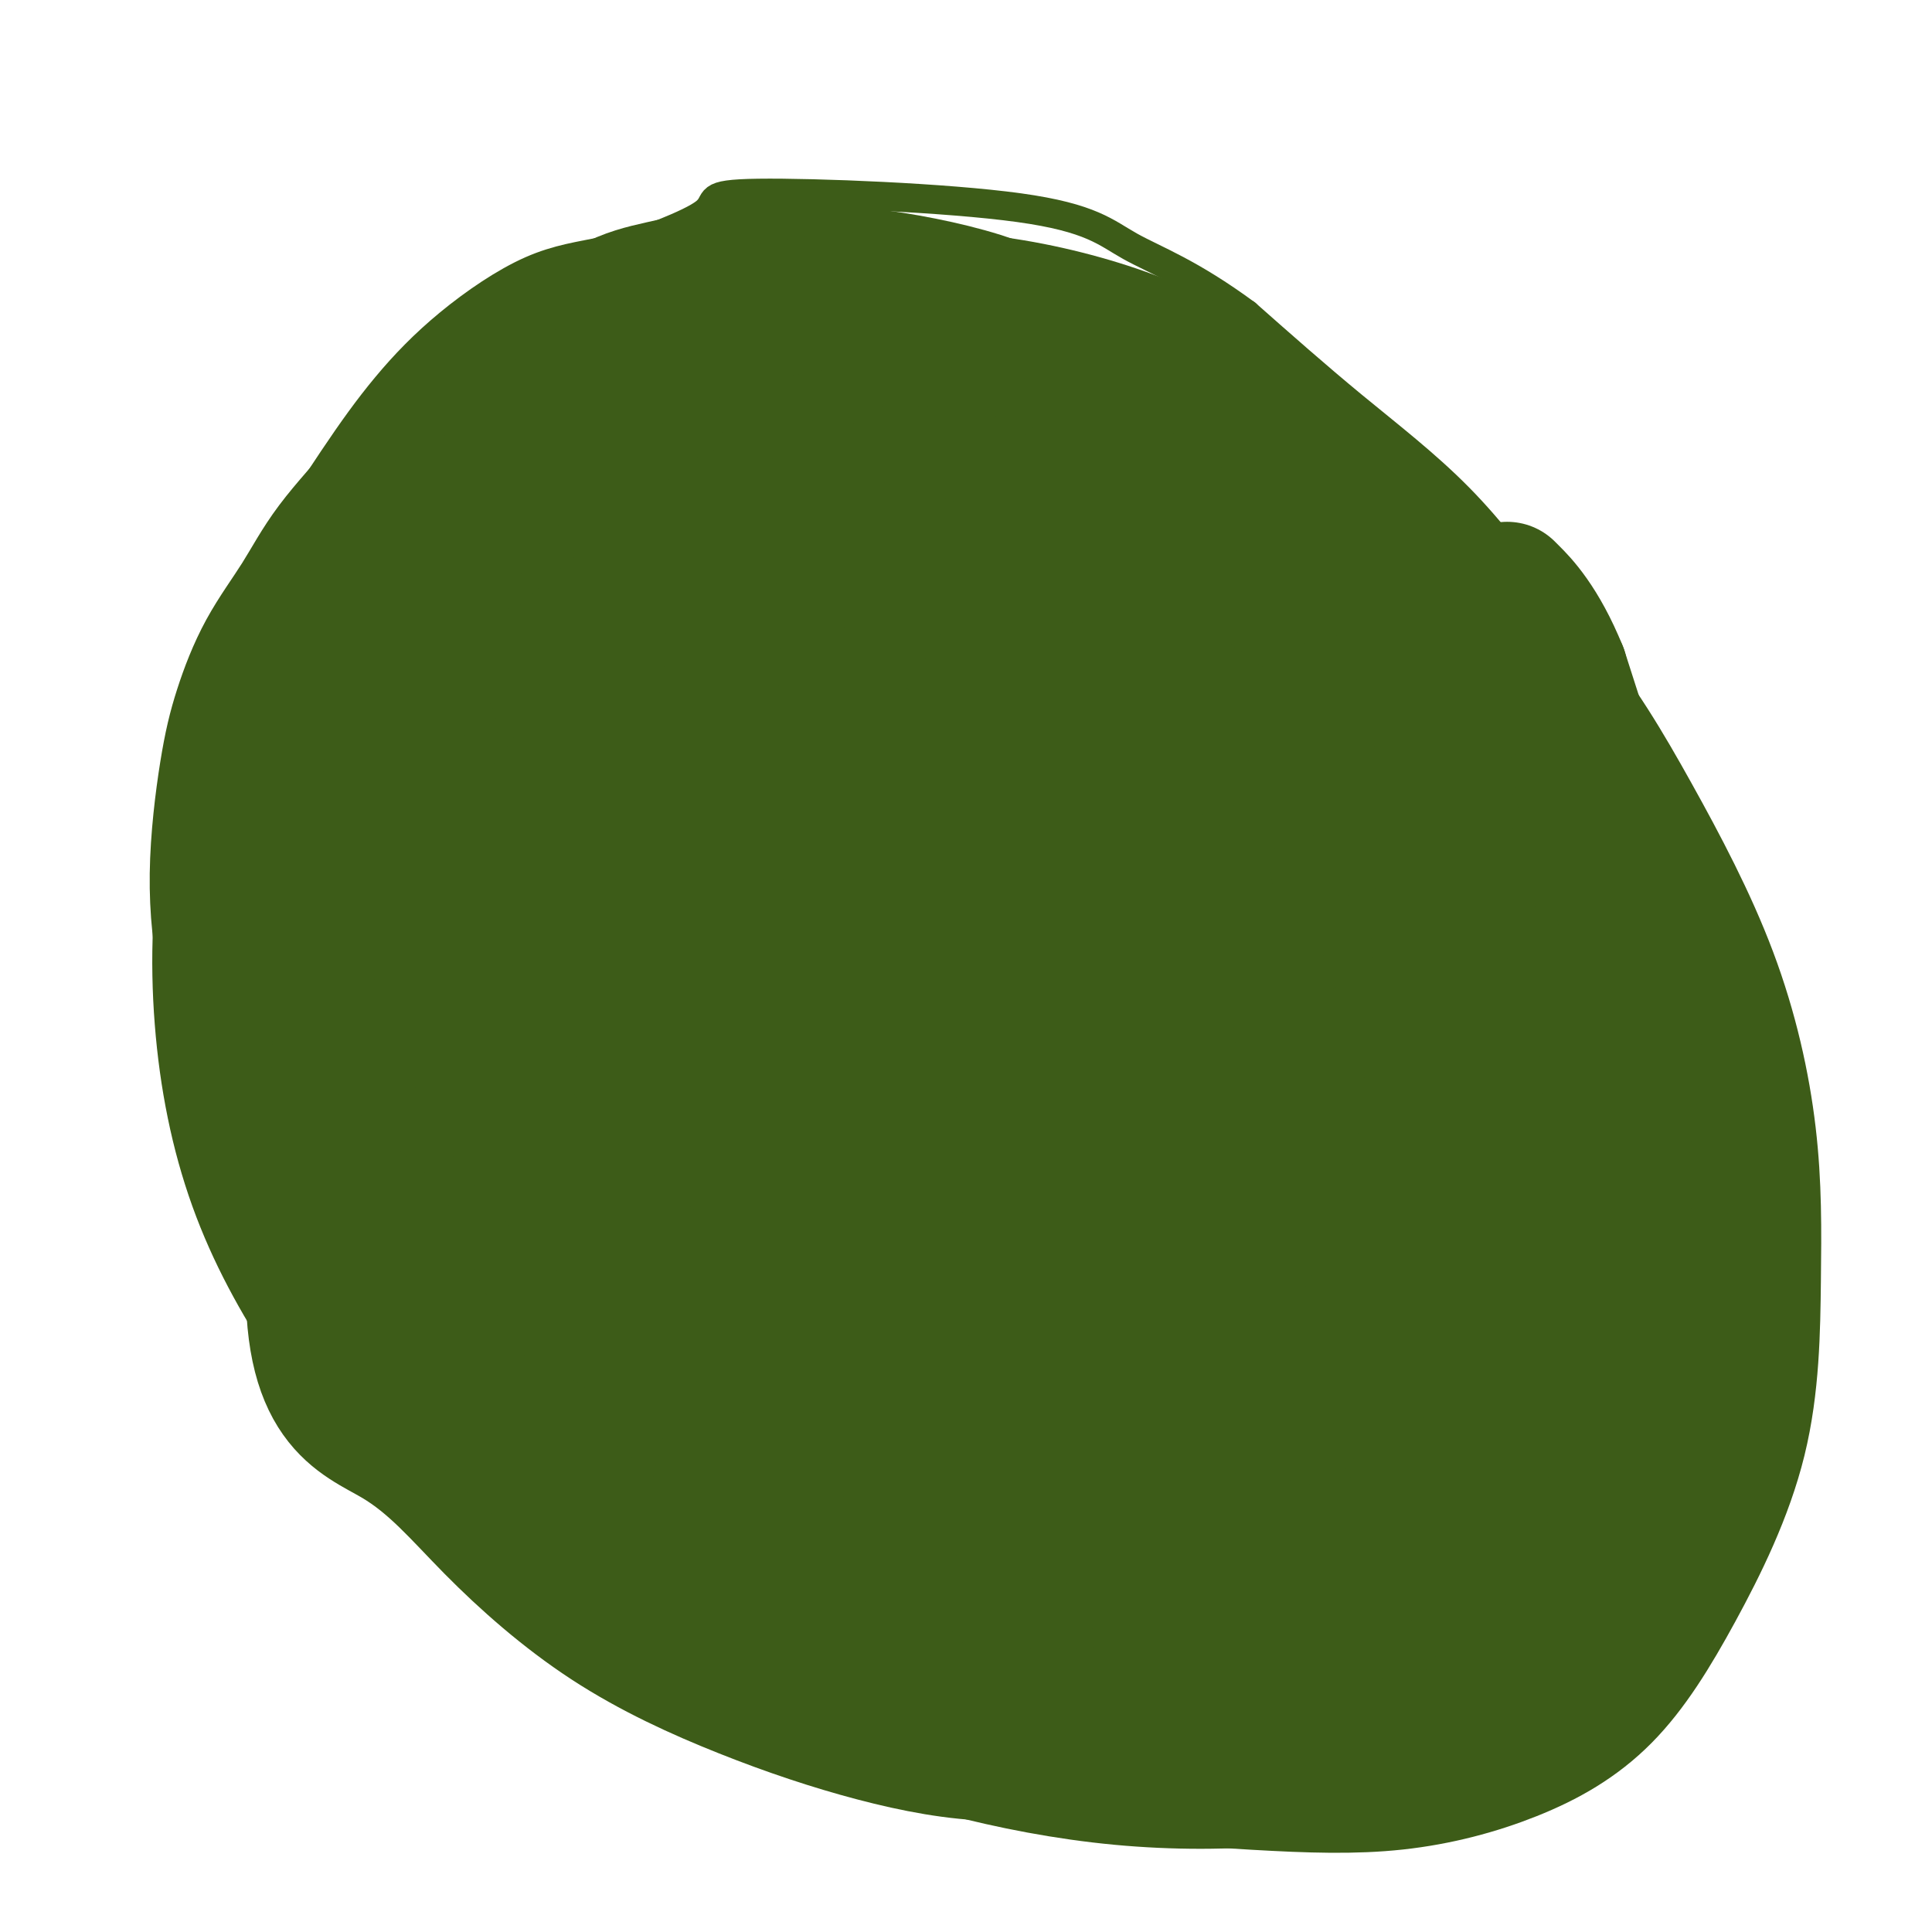 <svg viewBox='0 0 400 400' version='1.1' xmlns='http://www.w3.org/2000/svg' xmlns:xlink='http://www.w3.org/1999/xlink'><g fill='none' stroke='#3D5C18' stroke-width='6' stroke-linecap='round' stroke-linejoin='round'><path d='M202,344c18.889,0.321 37.777,0.643 48,0c10.223,-0.643 11.780,-2.250 17,-5c5.220,-2.750 14.104,-6.643 19,-9c4.896,-2.357 5.806,-3.180 8,-5c2.194,-1.820 5.674,-4.638 8,-6c2.326,-1.362 3.499,-1.266 9,-5c5.501,-3.734 15.330,-11.296 21,-17c5.670,-5.704 7.180,-9.551 8,-11c0.820,-1.449 0.948,-0.502 3,-5c2.052,-4.498 6.027,-14.441 8,-21c1.973,-6.559 1.945,-9.734 2,-14c0.055,-4.266 0.194,-9.621 -2,-18c-2.194,-8.379 -6.722,-19.780 -10,-31c-3.278,-11.220 -5.306,-22.260 -9,-31c-3.694,-8.740 -9.053,-15.181 -13,-22c-3.947,-6.819 -6.480,-14.018 -11,-21c-4.520,-6.982 -11.025,-13.748 -16,-19c-4.975,-5.252 -8.419,-8.989 -12,-12c-3.581,-3.011 -7.299,-5.297 -13,-9c-5.701,-3.703 -13.385,-8.823 -20,-13c-6.615,-4.177 -12.160,-7.409 -18,-10c-5.840,-2.591 -11.973,-4.539 -18,-6c-6.027,-1.461 -11.946,-2.435 -18,-3c-6.054,-0.565 -12.242,-0.723 -18,-1c-5.758,-0.277 -11.087,-0.674 -17,-1c-5.913,-0.326 -12.409,-0.582 -18,0c-5.591,0.582 -10.278,2.004 -15,3c-4.722,0.996 -9.478,1.568 -15,4c-5.522,2.432 -11.810,6.724 -17,11c-5.190,4.276 -9.282,8.536 -13,13c-3.718,4.464 -7.062,9.133 -11,15c-3.938,5.867 -8.469,12.934 -13,20'/><path d='M56,115c-5.203,8.409 -6.212,11.932 -8,18c-1.788,6.068 -4.356,14.679 -6,24c-1.644,9.321 -2.363,19.350 -3,29c-0.637,9.650 -1.191,18.922 0,28c1.191,9.078 4.126,17.964 7,27c2.874,9.036 5.685,18.224 9,27c3.315,8.776 7.132,17.141 13,24c5.868,6.859 13.786,12.212 22,18c8.214,5.788 16.722,12.012 25,18c8.278,5.988 16.324,11.741 26,16c9.676,4.259 20.981,7.024 30,10c9.019,2.976 15.753,6.162 24,8c8.247,1.838 18.006,2.327 27,3c8.994,0.673 17.222,1.528 25,2c7.778,0.472 15.106,0.560 22,0c6.894,-0.560 13.353,-1.768 19,-3c5.647,-1.232 10.481,-2.489 16,-5c5.519,-2.511 11.723,-6.277 16,-9c4.277,-2.723 6.628,-4.404 10,-9c3.372,-4.596 7.764,-12.106 12,-19c4.236,-6.894 8.315,-13.173 11,-21c2.685,-7.827 3.976,-17.201 5,-24c1.024,-6.799 1.781,-11.023 2,-17c0.219,-5.977 -0.099,-13.707 0,-22c0.099,-8.293 0.614,-17.151 -1,-27c-1.614,-9.849 -5.359,-20.691 -9,-30c-3.641,-9.309 -7.180,-17.086 -12,-26c-4.820,-8.914 -10.921,-18.967 -17,-28c-6.079,-9.033 -12.137,-17.047 -19,-24c-6.863,-6.953 -14.532,-12.844 -22,-19c-7.468,-6.156 -14.734,-12.578 -22,-19'/><path d='M258,65c-11.697,-8.622 -18.938,-11.176 -24,-14c-5.062,-2.824 -7.945,-5.917 -23,-8c-15.055,-2.083 -42.283,-3.157 -54,-3c-11.717,0.157 -7.922,1.544 -11,4c-3.078,2.456 -13.030,5.982 -21,9c-7.970,3.018 -13.957,5.527 -20,10c-6.043,4.473 -12.143,10.911 -18,18c-5.857,7.089 -11.472,14.828 -16,22c-4.528,7.172 -7.971,13.775 -11,21c-3.029,7.225 -5.646,15.071 -8,22c-2.354,6.929 -4.445,12.942 -6,21c-1.555,8.058 -2.573,18.161 -2,28c0.573,9.839 2.739,19.414 5,27c2.261,7.586 4.619,13.182 8,21c3.381,7.818 7.786,17.859 12,26c4.214,8.141 8.236,14.382 13,21c4.764,6.618 10.268,13.614 17,21c6.732,7.386 14.690,15.163 22,21c7.310,5.837 13.970,9.733 22,14c8.030,4.267 17.430,8.904 26,12c8.570,3.096 16.309,4.652 23,6c6.691,1.348 12.334,2.487 19,3c6.666,0.513 14.354,0.401 22,0c7.646,-0.401 15.250,-1.091 23,-2c7.750,-0.909 15.647,-2.039 23,-5c7.353,-2.961 14.164,-7.755 20,-11c5.836,-3.245 10.698,-4.942 17,-11c6.302,-6.058 14.043,-16.477 19,-24c4.957,-7.523 7.131,-12.149 8,-14c0.869,-1.851 0.435,-0.925 0,0'/></g>
<g fill='none' stroke='#3D5C18' stroke-width='28' stroke-linecap='round' stroke-linejoin='round'><path d='M319,321c6.358,-7.988 12.717,-15.977 16,-21c3.283,-5.023 3.492,-7.081 5,-10c1.508,-2.919 4.315,-6.700 6,-10c1.685,-3.300 2.249,-6.119 3,-10c0.751,-3.881 1.691,-8.824 2,-13c0.309,-4.176 -0.013,-7.585 0,-11c0.013,-3.415 0.361,-6.837 0,-11c-0.361,-4.163 -1.429,-9.069 -3,-16c-1.571,-6.931 -3.643,-15.889 -6,-24c-2.357,-8.111 -4.997,-15.376 -7,-21c-2.003,-5.624 -3.367,-9.606 -6,-14c-2.633,-4.394 -6.535,-9.201 -10,-14c-3.465,-4.799 -6.493,-9.589 -9,-13c-2.507,-3.411 -4.493,-5.442 -8,-9c-3.507,-3.558 -8.537,-8.642 -13,-13c-4.463,-4.358 -8.361,-7.992 -12,-11c-3.639,-3.008 -7.018,-5.392 -11,-8c-3.982,-2.608 -8.566,-5.440 -13,-8c-4.434,-2.560 -8.718,-4.849 -13,-7c-4.282,-2.151 -8.561,-4.162 -13,-6c-4.439,-1.838 -9.037,-3.501 -13,-5c-3.963,-1.499 -7.290,-2.835 -11,-4c-3.710,-1.165 -7.801,-2.159 -12,-3c-4.199,-0.841 -8.505,-1.529 -13,-2c-4.495,-0.471 -9.177,-0.725 -13,-1c-3.823,-0.275 -6.785,-0.570 -11,0c-4.215,0.570 -9.682,2.006 -14,3c-4.318,0.994 -7.487,1.545 -11,3c-3.513,1.455 -7.369,3.815 -11,6c-3.631,2.185 -7.037,4.196 -11,7c-3.963,2.804 -8.481,6.402 -13,10'/><path d='M94,85c-6.305,5.381 -10.066,10.332 -14,15c-3.934,4.668 -8.040,9.051 -11,13c-2.960,3.949 -4.773,7.463 -7,11c-2.227,3.537 -4.866,7.097 -7,11c-2.134,3.903 -3.762,8.150 -5,12c-1.238,3.850 -2.085,7.303 -3,13c-0.915,5.697 -1.898,13.636 -2,21c-0.102,7.364 0.677,14.151 2,20c1.323,5.849 3.190,10.759 5,16c1.810,5.241 3.562,10.811 6,16c2.438,5.189 5.561,9.995 8,15c2.439,5.005 4.194,10.209 8,15c3.806,4.791 9.661,9.170 14,13c4.339,3.830 7.160,7.111 12,11c4.840,3.889 11.699,8.387 17,12c5.301,3.613 9.043,6.340 14,9c4.957,2.660 11.130,5.253 17,8c5.870,2.747 11.436,5.647 17,8c5.564,2.353 11.127,4.159 16,6c4.873,1.841 9.058,3.715 14,5c4.942,1.285 10.641,1.979 15,3c4.359,1.021 7.379,2.368 12,3c4.621,0.632 10.844,0.547 16,0c5.156,-0.547 9.244,-1.557 13,-2c3.756,-0.443 7.178,-0.321 14,-2c6.822,-1.679 17.043,-5.160 23,-7c5.957,-1.840 7.648,-2.040 10,-3c2.352,-0.960 5.364,-2.682 9,-5c3.636,-2.318 7.896,-5.234 11,-8c3.104,-2.766 5.052,-5.383 7,-8'/><path d='M325,306c5.325,-5.152 5.137,-7.531 6,-11c0.863,-3.469 2.778,-8.027 4,-11c1.222,-2.973 1.750,-4.361 2,-5c0.250,-0.639 0.220,-0.529 1,-6c0.780,-5.471 2.368,-16.525 3,-23c0.632,-6.475 0.308,-8.373 0,-11c-0.308,-2.627 -0.601,-5.985 -1,-9c-0.399,-3.015 -0.903,-5.688 -2,-12c-1.097,-6.312 -2.786,-16.264 -5,-26c-2.214,-9.736 -4.954,-19.258 -8,-26c-3.046,-6.742 -6.399,-10.706 -9,-15c-2.601,-4.294 -4.450,-8.918 -7,-13c-2.550,-4.082 -5.802,-7.624 -10,-12c-4.198,-4.376 -9.342,-9.588 -13,-13c-3.658,-3.412 -5.831,-5.024 -10,-8c-4.169,-2.976 -10.334,-7.314 -16,-11c-5.666,-3.686 -10.831,-6.718 -17,-10c-6.169,-3.282 -13.341,-6.814 -18,-9c-4.659,-2.186 -6.805,-3.027 -11,-4c-4.195,-0.973 -10.439,-2.077 -15,-3c-4.561,-0.923 -7.440,-1.664 -12,-2c-4.560,-0.336 -10.800,-0.266 -16,0c-5.200,0.266 -9.360,0.727 -14,2c-4.640,1.273 -9.760,3.359 -14,5c-4.240,1.641 -7.601,2.838 -12,5c-4.399,2.162 -9.835,5.291 -15,10c-5.165,4.709 -10.058,10.999 -14,17c-3.942,6.001 -6.933,11.711 -10,18c-3.067,6.289 -6.210,13.155 -9,20c-2.790,6.845 -5.226,13.670 -7,21c-1.774,7.330 -2.887,15.165 -4,23'/><path d='M72,187c-3.196,7.523 -5.687,4.332 -1,22c4.687,17.668 16.550,56.195 37,81c20.450,24.805 49.486,35.887 62,41c12.514,5.113 8.504,4.256 11,5c2.496,0.744 11.496,3.089 20,8c8.504,4.911 16.510,12.389 35,7c18.490,-5.389 47.463,-23.646 60,-35c12.537,-11.354 8.639,-15.805 9,-21c0.361,-5.195 4.981,-11.134 8,-16c3.019,-4.866 4.436,-8.660 6,-13c1.564,-4.340 3.275,-9.226 4,-14c0.725,-4.774 0.466,-9.437 0,-14c-0.466,-4.563 -1.137,-9.026 -3,-16c-1.863,-6.974 -4.916,-16.458 -7,-24c-2.084,-7.542 -3.197,-13.143 -10,-25c-6.803,-11.857 -19.295,-29.970 -29,-41c-9.705,-11.030 -16.622,-14.977 -22,-19c-5.378,-4.023 -9.217,-8.122 -20,-12c-10.783,-3.878 -28.509,-7.537 -39,-9c-10.491,-1.463 -13.745,-0.732 -17,0'/><path d='M176,92c-6.737,0.880 -15.079,3.082 -22,6c-6.921,2.918 -12.422,6.554 -17,10c-4.578,3.446 -8.233,6.704 -13,11c-4.767,4.296 -10.646,9.630 -15,15c-4.354,5.370 -7.182,10.776 -10,17c-2.818,6.224 -5.625,13.266 -9,21c-3.375,7.734 -7.316,16.159 -9,25c-1.684,8.841 -1.109,18.098 -1,26c0.109,7.902 -0.246,14.449 2,22c2.246,7.551 7.095,16.108 11,23c3.905,6.892 6.867,12.121 12,18c5.133,5.879 12.438,12.410 19,18c6.562,5.590 12.381,10.240 20,15c7.619,4.760 17.040,9.631 26,14c8.960,4.369 17.460,8.237 25,11c7.540,2.763 14.118,4.422 21,6c6.882,1.578 14.066,3.075 21,4c6.934,0.925 13.618,1.278 20,0c6.382,-1.278 12.462,-4.186 18,-8c5.538,-3.814 10.534,-8.532 15,-13c4.466,-4.468 8.404,-8.686 12,-15c3.596,-6.314 6.852,-14.725 10,-23c3.148,-8.275 6.190,-16.413 8,-24c1.810,-7.587 2.390,-14.624 3,-22c0.610,-7.376 1.250,-15.092 0,-22c-1.250,-6.908 -4.390,-13.009 -7,-22c-2.610,-8.991 -4.689,-20.874 -8,-31c-3.311,-10.126 -7.853,-18.495 -10,-25c-2.147,-6.505 -1.899,-11.144 -16,-23c-14.101,-11.856 -42.550,-30.928 -71,-50'/><path d='M211,76c-12.463,-8.214 -8.122,-3.749 -11,-2c-2.878,1.749 -12.975,0.780 -21,1c-8.025,0.220 -13.977,1.627 -21,4c-7.023,2.373 -15.115,5.712 -21,9c-5.885,3.288 -9.562,6.525 -15,11c-5.438,4.475 -12.638,10.187 -18,17c-5.362,6.813 -8.887,14.728 -12,22c-3.113,7.272 -5.815,13.900 -8,21c-2.185,7.100 -3.854,14.670 -4,24c-0.146,9.330 1.233,20.419 1,27c-0.233,6.581 -2.076,8.653 6,25c8.076,16.347 26.071,46.968 34,60c7.929,13.032 5.793,8.477 10,11c4.207,2.523 14.757,12.126 25,19c10.243,6.874 20.181,11.019 29,14c8.819,2.981 16.521,4.797 24,7c7.479,2.203 14.734,4.791 23,6c8.266,1.209 17.543,1.037 25,0c7.457,-1.037 13.096,-2.939 18,-5c4.904,-2.061 9.075,-4.281 13,-8c3.925,-3.719 7.603,-8.938 11,-17c3.397,-8.062 6.512,-18.969 8,-29c1.488,-10.031 1.350,-19.188 1,-30c-0.350,-10.812 -0.913,-23.280 -2,-34c-1.087,-10.720 -2.700,-19.691 -6,-29c-3.300,-9.309 -8.288,-18.957 -12,-27c-3.712,-8.043 -6.149,-14.481 -11,-21c-4.851,-6.519 -12.115,-13.118 -20,-20c-7.885,-6.882 -16.392,-14.045 -24,-19c-7.608,-4.955 -14.317,-7.701 -22,-10c-7.683,-2.299 -16.342,-4.149 -25,-6'/><path d='M186,97c-11.687,-2.855 -17.403,-1.994 -24,-1c-6.597,0.994 -14.074,2.121 -22,4c-7.926,1.879 -16.299,4.512 -23,9c-6.701,4.488 -11.729,10.833 -17,18c-5.271,7.167 -10.783,15.156 -15,23c-4.217,7.844 -7.138,15.541 -9,25c-1.862,9.459 -2.664,20.678 -2,31c0.664,10.322 2.796,19.746 6,29c3.204,9.254 7.481,18.339 13,27c5.519,8.661 12.282,16.897 20,25c7.718,8.103 16.393,16.071 26,23c9.607,6.929 20.147,12.818 29,17c8.853,4.182 16.020,6.656 27,9c10.980,2.344 25.773,4.556 33,5c7.227,0.444 6.887,-0.881 11,-3c4.113,-2.119 12.678,-5.031 19,-8c6.322,-2.969 10.401,-5.997 14,-11c3.599,-5.003 6.718,-11.983 9,-20c2.282,-8.017 3.726,-17.070 4,-26c0.274,-8.930 -0.622,-17.738 -2,-27c-1.378,-9.262 -3.237,-18.978 -7,-30c-3.763,-11.022 -9.430,-23.348 -15,-33c-5.570,-9.652 -11.043,-16.629 -17,-23c-5.957,-6.371 -12.397,-12.135 -20,-17c-7.603,-4.865 -16.368,-8.830 -25,-11c-8.632,-2.170 -17.132,-2.546 -23,-5c-5.868,-2.454 -9.105,-6.987 -22,-1c-12.895,5.987 -35.447,22.493 -58,39'/><path d='M96,165c-10.983,12.479 -9.441,24.176 -8,37c1.441,12.824 2.780,26.777 5,39c2.220,12.223 5.319,22.718 11,32c5.681,9.282 13.944,17.352 22,25c8.056,7.648 15.907,14.874 25,21c9.093,6.126 19.429,11.153 30,15c10.571,3.847 21.378,6.515 30,8c8.622,1.485 15.060,1.788 23,0c7.940,-1.788 17.383,-5.668 25,-9c7.617,-3.332 13.408,-6.116 19,-9c5.592,-2.884 10.983,-5.868 16,-18c5.017,-12.132 9.659,-33.413 11,-47c1.341,-13.587 -0.619,-19.481 -4,-29c-3.381,-9.519 -8.182,-22.665 -13,-35c-4.818,-12.335 -9.652,-23.861 -16,-33c-6.348,-9.139 -14.209,-15.892 -23,-22c-8.791,-6.108 -18.510,-11.572 -27,-15c-8.490,-3.428 -15.749,-4.819 -24,-6c-8.251,-1.181 -17.494,-2.152 -27,-1c-9.506,1.152 -19.274,4.427 -28,8c-8.726,3.573 -16.409,7.444 -24,12c-7.591,4.556 -15.089,9.797 -21,16c-5.911,6.203 -10.233,13.369 -14,22c-3.767,8.631 -6.979,18.726 -8,30c-1.021,11.274 0.148,23.728 4,37c3.852,13.272 10.386,27.364 13,33c2.614,5.636 1.307,2.818 0,0'/><path d='M158,330c15.016,4.317 30.032,8.634 42,11c11.968,2.366 20.887,2.783 29,1c8.113,-1.783 15.419,-5.764 22,-8c6.581,-2.236 12.435,-2.726 17,-13c4.565,-10.274 7.840,-30.333 9,-41c1.160,-10.667 0.206,-11.943 -1,-20c-1.206,-8.057 -2.664,-22.896 -7,-36c-4.336,-13.104 -11.551,-24.472 -18,-36c-6.449,-11.528 -12.131,-23.215 -20,-34c-7.869,-10.785 -17.926,-20.668 -27,-27c-9.074,-6.332 -17.165,-9.113 -25,-12c-7.835,-2.887 -15.414,-5.878 -22,-6c-6.586,-0.122 -12.178,2.627 -17,6c-4.822,3.373 -8.874,7.371 -12,13c-3.126,5.629 -5.326,12.887 -6,22c-0.674,9.113 0.177,20.079 2,33c1.823,12.921 4.619,27.797 10,42c5.381,14.203 13.346,27.734 24,41c10.654,13.266 23.995,26.266 30,33c6.005,6.734 4.673,7.201 14,14c9.327,6.799 29.313,19.931 40,26c10.687,6.069 12.074,5.076 15,5c2.926,-0.076 7.391,0.766 10,-4c2.609,-4.766 3.362,-15.139 1,-29c-2.362,-13.861 -7.839,-31.210 -15,-50c-7.161,-18.790 -16.005,-39.020 -19,-49c-2.995,-9.980 -0.141,-9.708 -12,-25c-11.859,-15.292 -38.429,-46.146 -65,-77'/><path d='M157,110c-4.860,4.584 15.491,54.543 24,77c8.509,22.457 5.176,17.412 8,28c2.824,10.588 11.805,36.808 19,56c7.195,19.192 12.604,31.356 19,43c6.396,11.644 13.780,22.770 18,28c4.220,5.230 5.275,4.566 7,5c1.725,0.434 4.120,1.965 6,-2c1.880,-3.965 3.244,-13.427 3,-28c-0.244,-14.573 -2.096,-34.257 -5,-54c-2.904,-19.743 -6.859,-39.546 -12,-60c-5.141,-20.454 -11.469,-41.558 -14,-50c-2.531,-8.442 -1.266,-4.221 0,0'/><path d='M195,154c2.094,4.055 4.188,8.111 8,21c3.812,12.889 9.342,34.613 16,49c6.658,14.387 14.446,21.437 20,31c5.554,9.563 8.875,21.638 11,32c2.125,10.362 3.053,19.012 5,24c1.947,4.988 4.913,6.314 6,5c1.087,-1.314 0.294,-5.266 0,-9c-0.294,-3.734 -0.089,-7.248 -1,-23c-0.911,-15.752 -2.938,-43.741 -5,-63c-2.062,-19.259 -4.161,-29.788 -5,-34c-0.839,-4.212 -0.420,-2.106 0,0'/><path d='M220,132c-0.063,22.098 -0.126,44.196 1,63c1.126,18.804 3.442,34.314 7,48c3.558,13.686 8.358,25.549 11,36c2.642,10.451 3.128,19.492 4,27c0.872,7.508 2.132,13.484 3,18c0.868,4.516 1.346,7.574 1,2c-0.346,-5.574 -1.515,-19.778 -2,-37c-0.485,-17.222 -0.285,-37.460 -2,-59c-1.715,-21.540 -5.345,-44.382 -8,-61c-2.655,-16.618 -4.335,-27.012 -6,-32c-1.665,-4.988 -3.315,-4.571 -5,-2c-1.685,2.571 -3.407,7.295 -4,20c-0.593,12.705 -0.059,33.391 0,50c0.059,16.609 -0.358,29.142 1,41c1.358,11.858 4.489,23.041 7,35c2.511,11.959 4.401,24.696 5,33c0.599,8.304 -0.091,12.177 0,16c0.091,3.823 0.965,7.596 0,7c-0.965,-0.596 -3.769,-5.563 -6,-10c-2.231,-4.437 -3.889,-8.346 -5,-20c-1.111,-11.654 -1.673,-31.054 -3,-50c-1.327,-18.946 -3.417,-37.439 -5,-55c-1.583,-17.561 -2.659,-34.189 -4,-40c-1.341,-5.811 -2.947,-0.805 -4,-8c-1.053,-7.195 -1.553,-26.591 -2,5c-0.447,31.591 -0.842,114.169 -1,151c-0.158,36.831 -0.079,27.916 0,19'/><path d='M203,329c-0.473,28.874 -0.155,13.559 0,9c0.155,-4.559 0.146,1.638 -2,2c-2.146,0.362 -6.430,-5.112 -9,-11c-2.570,-5.888 -3.425,-12.190 -5,-42c-1.575,-29.810 -3.870,-83.127 -6,-109c-2.130,-25.873 -4.096,-24.302 -5,-25c-0.904,-0.698 -0.747,-3.665 0,-3c0.747,0.665 2.085,4.962 3,9c0.915,4.038 1.408,7.816 2,20c0.592,12.184 1.283,32.775 1,52c-0.283,19.225 -1.540,37.084 -2,51c-0.460,13.916 -0.124,23.890 -1,31c-0.876,7.110 -2.966,11.357 -4,14c-1.034,2.643 -1.012,3.683 -2,5c-0.988,1.317 -2.985,2.910 -5,-2c-2.015,-4.910 -4.046,-16.322 -4,-33c0.046,-16.678 2.170,-38.623 2,-60c-0.170,-21.377 -2.635,-42.187 -4,-62c-1.365,-19.813 -1.632,-38.631 -2,-48c-0.368,-9.369 -0.838,-9.291 -1,-10c-0.162,-0.709 -0.018,-2.204 0,2c0.018,4.204 -0.091,14.108 0,26c0.091,11.892 0.382,25.773 0,41c-0.382,15.227 -1.438,31.801 -3,49c-1.562,17.199 -3.629,35.024 -5,46c-1.371,10.976 -2.047,15.104 -3,19c-0.953,3.896 -2.183,7.560 -3,9c-0.817,1.440 -1.220,0.657 -2,2c-0.780,1.343 -1.937,4.812 -2,0c-0.063,-4.812 0.969,-17.906 2,-31'/><path d='M143,280c1.120,-14.897 3.922,-36.641 5,-56c1.078,-19.359 0.434,-36.335 0,-48c-0.434,-11.665 -0.659,-18.021 -1,-21c-0.341,-2.979 -0.798,-2.581 -1,-4c-0.202,-1.419 -0.150,-4.656 -1,-2c-0.850,2.656 -2.601,11.206 -5,27c-2.399,15.794 -5.447,38.831 -8,57c-2.553,18.169 -4.612,31.469 -6,40c-1.388,8.531 -2.106,12.291 -3,18c-0.894,5.709 -1.963,13.366 -1,10c0.963,-3.366 3.960,-17.753 6,-27c2.040,-9.247 3.125,-13.352 6,-28c2.875,-14.648 7.540,-39.839 10,-59c2.460,-19.161 2.714,-32.291 3,-41c0.286,-8.709 0.604,-12.997 1,-16c0.396,-3.003 0.871,-4.722 -1,2c-1.871,6.722 -6.088,21.883 -10,37c-3.912,15.117 -7.520,30.188 -11,45c-3.480,14.812 -6.832,29.366 -10,39c-3.168,9.634 -6.151,14.349 -8,18c-1.849,3.651 -2.564,6.236 -3,8c-0.436,1.764 -0.595,2.705 -1,2c-0.405,-0.705 -1.057,-3.055 0,-2c1.057,1.055 3.823,5.515 8,-27c4.177,-32.515 9.765,-102.004 12,-128c2.235,-25.996 1.118,-8.498 0,9'/><path d='M124,133c-0.183,3.006 -0.641,6.021 -3,16c-2.359,9.979 -6.620,26.921 -10,42c-3.380,15.079 -5.880,28.296 -8,37c-2.120,8.704 -3.861,12.896 -5,18c-1.139,5.104 -1.675,11.121 -2,14c-0.325,2.879 -0.438,2.622 0,2c0.438,-0.622 1.429,-1.609 3,-11c1.571,-9.391 3.723,-27.187 6,-44c2.277,-16.813 4.678,-32.643 6,-42c1.322,-9.357 1.564,-12.242 2,-14c0.436,-1.758 1.065,-2.390 0,-2c-1.065,0.390 -3.823,1.800 -5,3c-1.177,1.200 -0.774,2.188 -3,11c-2.226,8.812 -7.082,25.447 -10,37c-2.918,11.553 -3.898,18.024 -5,24c-1.102,5.976 -2.326,11.456 -3,14c-0.674,2.544 -0.797,2.150 -1,3c-0.203,0.850 -0.485,2.943 0,3c0.485,0.057 1.738,-1.923 4,-12c2.262,-10.077 5.532,-28.252 7,-41c1.468,-12.748 1.134,-20.071 1,-23c-0.134,-2.929 -0.067,-1.465 0,0'/><path d='M57,184c2.152,-7.270 4.305,-14.540 6,-20c1.695,-5.460 2.933,-9.110 4,-12c1.067,-2.890 1.961,-5.021 3,-7c1.039,-1.979 2.221,-3.806 3,-5c0.779,-1.194 1.154,-1.755 2,-3c0.846,-1.245 2.164,-3.173 2,-3c-0.164,0.173 -1.811,2.448 -4,7c-2.189,4.552 -4.919,11.383 -7,17c-2.081,5.617 -3.514,10.021 -5,15c-1.486,4.979 -3.026,10.533 -4,14c-0.974,3.467 -1.383,4.846 -2,6c-0.617,1.154 -1.441,2.083 -2,5c-0.559,2.917 -0.851,7.823 -1,10c-0.149,2.177 -0.154,1.625 0,2c0.154,0.375 0.466,1.679 1,3c0.534,1.321 1.289,2.661 3,-1c1.711,-3.661 4.377,-12.323 6,-20c1.623,-7.677 2.202,-14.368 3,-20c0.798,-5.632 1.815,-10.204 3,-15c1.185,-4.796 2.540,-9.816 3,-12c0.460,-2.184 0.027,-1.532 0,-2c-0.027,-0.468 0.352,-2.056 1,-3c0.648,-0.944 1.565,-1.243 2,-2c0.435,-0.757 0.386,-1.973 1,-3c0.614,-1.027 1.890,-1.865 2,-2c0.110,-0.135 -0.945,0.432 -2,1'/><path d='M75,134c2.029,-8.979 0.602,-2.426 -1,2c-1.602,4.426 -3.379,6.727 -5,11c-1.621,4.273 -3.087,10.519 -5,16c-1.913,5.481 -4.272,10.195 -6,15c-1.728,4.805 -2.825,9.699 -4,14c-1.175,4.301 -2.428,8.007 -3,12c-0.572,3.993 -0.461,8.272 0,12c0.461,3.728 1.274,6.906 2,9c0.726,2.094 1.365,3.104 2,4c0.635,0.896 1.266,1.679 2,4c0.734,2.321 1.571,6.182 3,9c1.429,2.818 3.452,4.594 5,7c1.548,2.406 2.623,5.443 4,8c1.377,2.557 3.056,4.635 5,7c1.944,2.365 4.153,5.016 6,7c1.847,1.984 3.333,3.302 5,5c1.667,1.698 3.516,3.778 5,6c1.484,2.222 2.604,4.587 4,7c1.396,2.413 3.069,4.874 5,7c1.931,2.126 4.119,3.919 7,7c2.881,3.081 6.455,7.452 13,13c6.545,5.548 16.061,12.272 20,15c3.939,2.728 2.300,1.458 4,2c1.700,0.542 6.740,2.894 11,5c4.260,2.106 7.740,3.967 11,5c3.260,1.033 6.301,1.240 10,2c3.699,0.760 8.057,2.074 13,3c4.943,0.926 10.472,1.463 16,2'/><path d='M204,350c6.839,1.316 4.438,1.107 6,1c1.562,-0.107 7.088,-0.113 11,0c3.912,0.113 6.209,0.344 10,0c3.791,-0.344 9.074,-1.265 13,-2c3.926,-0.735 6.493,-1.286 10,-2c3.507,-0.714 7.952,-1.592 12,-3c4.048,-1.408 7.698,-3.345 11,-5c3.302,-1.655 6.255,-3.028 9,-5c2.745,-1.972 5.281,-4.545 8,-7c2.719,-2.455 5.620,-4.793 8,-8c2.380,-3.207 4.238,-7.284 6,-12c1.762,-4.716 3.429,-10.072 5,-15c1.571,-4.928 3.048,-9.429 4,-14c0.952,-4.571 1.379,-9.211 1,-15c-0.379,-5.789 -1.564,-12.726 -3,-19c-1.436,-6.274 -3.123,-11.886 -5,-18c-1.877,-6.114 -3.945,-12.731 -6,-19c-2.055,-6.269 -4.098,-12.192 -8,-20c-3.902,-7.808 -9.661,-17.502 -14,-24c-4.339,-6.498 -7.256,-9.801 -12,-14c-4.744,-4.199 -11.316,-9.295 -17,-14c-5.684,-4.705 -10.481,-9.019 -16,-13c-5.519,-3.981 -11.759,-7.628 -18,-11c-6.241,-3.372 -12.484,-6.467 -19,-8c-6.516,-1.533 -13.307,-1.502 -17,-3c-3.693,-1.498 -4.289,-4.525 -18,0c-13.711,4.525 -40.538,16.603 -54,25c-13.462,8.397 -13.561,13.113 -15,17c-1.439,3.887 -4.220,6.943 -7,10'/><path d='M89,152c-9.624,27.126 -22.686,81.442 -24,110c-1.314,28.558 9.118,31.359 17,36c7.882,4.641 13.212,11.123 20,18c6.788,6.877 15.032,14.148 24,20c8.968,5.852 18.660,10.284 28,14c9.340,3.716 18.329,6.717 27,9c8.671,2.283 17.024,3.849 25,4c7.976,0.151 15.577,-1.113 24,-3c8.423,-1.887 17.670,-4.398 26,-8c8.330,-3.602 15.745,-8.296 23,-15c7.255,-6.704 14.351,-15.420 20,-23c5.649,-7.580 9.850,-14.026 14,-22c4.150,-7.974 8.247,-17.476 11,-25c2.753,-7.524 4.160,-13.071 5,-19c0.840,-5.929 1.111,-12.241 1,-19c-0.111,-6.759 -0.603,-13.966 -2,-21c-1.397,-7.034 -3.697,-13.896 -8,-22c-4.303,-8.104 -10.609,-17.451 -16,-25c-5.391,-7.549 -9.866,-13.302 -17,-20c-7.134,-6.698 -16.928,-14.342 -27,-21c-10.072,-6.658 -20.422,-12.330 -29,-17c-8.578,-4.670 -15.384,-8.337 -31,-13c-15.616,-4.663 -40.041,-10.321 -55,-11c-14.959,-0.679 -20.453,3.622 -27,7c-6.547,3.378 -14.147,5.832 -22,11c-7.853,5.168 -15.958,13.048 -22,21c-6.042,7.952 -10.021,15.976 -14,24'/><path d='M60,142c-4.696,9.167 -9.436,20.083 -12,32c-2.564,11.917 -2.954,24.835 -2,37c0.954,12.165 3.250,23.578 7,34c3.750,10.422 8.954,19.855 15,29c6.046,9.145 12.935,18.004 21,26c8.065,7.996 17.308,15.130 27,22c9.692,6.870 19.833,13.477 32,19c12.167,5.523 26.359,9.963 39,14c12.641,4.037 23.729,7.673 36,10c12.271,2.327 25.723,3.347 37,4c11.277,0.653 20.377,0.941 29,0c8.623,-0.941 16.769,-3.112 24,-6c7.231,-2.888 13.546,-6.495 19,-12c5.454,-5.505 10.046,-12.909 15,-22c4.954,-9.091 10.269,-19.870 13,-31c2.731,-11.130 2.879,-22.611 3,-33c0.121,-10.389 0.214,-19.684 -1,-30c-1.214,-10.316 -3.735,-21.652 -8,-33c-4.265,-11.348 -10.273,-22.708 -16,-33c-5.727,-10.292 -11.171,-19.516 -19,-29c-7.829,-9.484 -18.041,-19.229 -28,-27c-9.959,-7.771 -19.665,-13.569 -30,-19c-10.335,-5.431 -21.301,-10.495 -32,-14c-10.699,-3.505 -21.133,-5.450 -32,-6c-10.867,-0.550 -22.168,0.295 -29,-1c-6.832,-1.295 -9.195,-4.731 -24,5c-14.805,9.731 -42.051,32.629 -53,44c-10.949,11.371 -5.602,11.215 -8,13c-2.398,1.785 -12.542,5.510 -9,33c3.542,27.490 20.771,78.745 38,130'/><path d='M112,298c10.051,25.531 16.179,24.358 25,29c8.821,4.642 20.334,15.101 31,22c10.666,6.899 20.485,10.240 31,13c10.515,2.760 21.727,4.939 33,6c11.273,1.061 22.608,1.002 32,0c9.392,-1.002 16.842,-2.949 24,-5c7.158,-2.051 14.022,-4.208 21,-9c6.978,-4.792 14.068,-12.221 19,-21c4.932,-8.779 7.706,-18.908 10,-30c2.294,-11.092 4.108,-23.147 5,-35c0.892,-11.853 0.861,-23.503 0,-34c-0.861,-10.497 -2.553,-19.841 -6,-32c-3.447,-12.159 -8.649,-27.134 -13,-39c-4.351,-11.866 -7.849,-20.624 -19,-33c-11.151,-12.376 -29.954,-28.372 -39,-36c-9.046,-7.628 -8.336,-6.890 -14,-10c-5.664,-3.110 -17.702,-10.070 -28,-14c-10.298,-3.930 -18.857,-4.832 -28,-5c-9.143,-0.168 -18.872,0.398 -28,2c-9.128,1.602 -17.657,4.239 -26,7c-8.343,2.761 -16.501,5.645 -24,12c-7.499,6.355 -14.341,16.181 -21,21c-6.659,4.819 -13.137,4.631 -18,28c-4.863,23.369 -8.113,70.294 -9,90c-0.887,19.706 0.589,12.193 4,17c3.411,4.807 8.756,21.935 15,34c6.244,12.065 13.385,19.069 22,27c8.615,7.931 18.704,16.789 29,24c10.296,7.211 20.799,12.775 31,17c10.201,4.225 20.101,7.113 30,10'/><path d='M201,354c9.532,1.895 18.361,1.631 27,1c8.639,-0.631 17.087,-1.631 24,-3c6.913,-1.369 12.292,-3.109 18,-8c5.708,-4.891 11.744,-12.935 17,-22c5.256,-9.065 9.732,-19.153 13,-31c3.268,-11.847 5.327,-25.454 6,-37c0.673,-11.546 -0.040,-21.030 -1,-32c-0.960,-10.970 -2.166,-23.427 -3,-35c-0.834,-11.573 -1.295,-22.261 -5,-33c-3.705,-10.739 -10.654,-21.527 -17,-31c-6.346,-9.473 -12.090,-17.631 -19,-24c-6.910,-6.369 -14.986,-10.950 -23,-15c-8.014,-4.050 -15.966,-7.570 -24,-10c-8.034,-2.430 -16.148,-3.770 -24,-4c-7.852,-0.230 -15.440,0.651 -24,2c-8.560,1.349 -18.091,3.165 -27,6c-8.909,2.835 -17.196,6.690 -25,11c-7.804,4.310 -15.125,9.077 -22,16c-6.875,6.923 -13.302,16.004 -18,24c-4.698,7.996 -7.666,14.907 -8,25c-0.334,10.093 1.965,23.368 -3,28c-4.965,4.632 -17.195,0.620 6,24c23.195,23.380 81.815,74.154 118,95c36.185,20.846 49.934,11.766 59,7c9.066,-4.766 13.447,-5.219 18,-9c4.553,-3.781 9.276,-10.891 14,-18'/><path d='M278,281c5.065,-8.031 10.726,-19.109 14,-30c3.274,-10.891 4.160,-21.596 5,-34c0.840,-12.404 1.634,-26.508 2,-39c0.366,-12.492 0.305,-23.371 -2,-33c-2.305,-9.629 -6.854,-18.009 -11,-26c-4.146,-7.991 -7.891,-15.593 -13,-22c-5.109,-6.407 -11.583,-11.620 -18,-16c-6.417,-4.380 -12.777,-7.926 -21,-11c-8.223,-3.074 -18.308,-5.677 -28,-7c-9.692,-1.323 -18.992,-1.367 -27,-1c-8.008,0.367 -14.723,1.146 -22,3c-7.277,1.854 -15.115,4.785 -22,8c-6.885,3.215 -12.815,6.715 -19,12c-6.185,5.285 -12.623,12.355 -17,20c-4.377,7.645 -6.691,15.865 -10,25c-3.309,9.135 -7.612,19.184 -8,29c-0.388,9.816 3.138,19.398 7,31c3.862,11.602 8.058,25.223 14,36c5.942,10.777 13.628,18.708 23,27c9.372,8.292 20.428,16.943 31,24c10.572,7.057 20.658,12.521 31,18c10.342,5.479 20.939,10.975 31,15c10.061,4.025 19.584,6.581 29,8c9.416,1.419 18.725,1.703 25,4c6.275,2.297 9.518,6.609 21,-5c11.482,-11.609 31.204,-39.138 39,-52c7.796,-12.862 3.667,-11.056 3,-16c-0.667,-4.944 2.128,-16.639 3,-29c0.872,-12.361 -0.179,-25.389 -3,-39c-2.821,-13.611 -7.410,-27.806 -12,-42'/><path d='M323,139c-4.089,-10.089 -8.311,-14.311 -10,-16c-1.689,-1.689 -0.844,-0.844 0,0'/></g>
</svg>